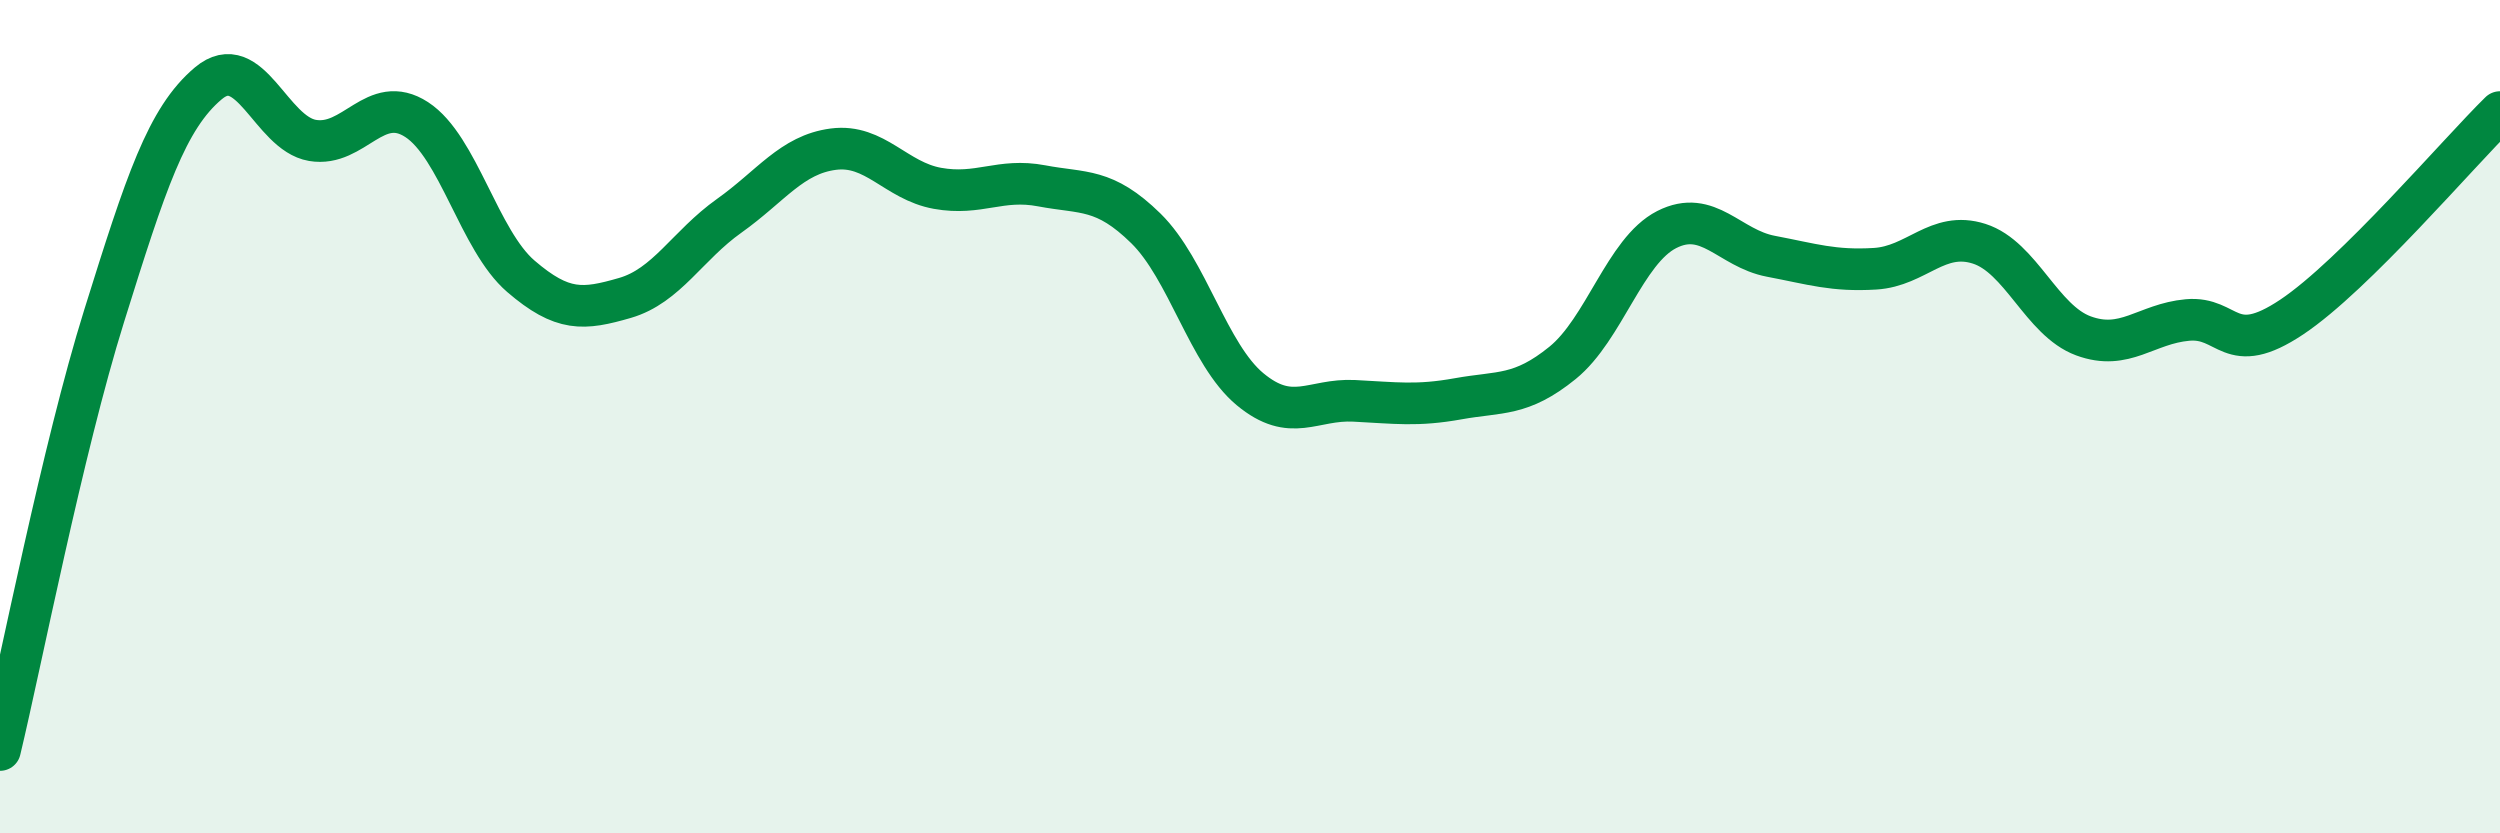 
    <svg width="60" height="20" viewBox="0 0 60 20" xmlns="http://www.w3.org/2000/svg">
      <path
        d="M 0,18 C 0.5,15.92 1.5,10.78 2.5,7.58 C 3.5,4.38 4,2.84 5,2 C 6,1.16 6.5,3.2 7.5,3.37 C 8.5,3.54 9,2.22 10,2.87 C 11,3.52 11.5,5.77 12.5,6.63 C 13.5,7.49 14,7.44 15,7.15 C 16,6.86 16.5,5.89 17.5,5.18 C 18.5,4.47 19,3.71 20,3.58 C 21,3.45 21.5,4.34 22.5,4.52 C 23.5,4.7 24,4.27 25,4.46 C 26,4.65 26.5,4.5 27.5,5.48 C 28.5,6.46 29,8.51 30,9.34 C 31,10.17 31.5,9.57 32.5,9.62 C 33.5,9.67 34,9.75 35,9.57 C 36,9.39 36.5,9.52 37.5,8.71 C 38.5,7.9 39,6.02 40,5.51 C 41,5 41.5,5.96 42.5,6.15 C 43.5,6.34 44,6.51 45,6.45 C 46,6.39 46.5,5.53 47.5,5.85 C 48.5,6.17 49,7.69 50,8.06 C 51,8.43 51.5,7.77 52.5,7.68 C 53.5,7.59 53.5,8.61 55,7.61 C 56.5,6.61 59,3.67 60,2.69L60 20L0 20Z"
        fill="#008740"
        opacity="0.1"
        stroke-linecap="round"
        stroke-linejoin="round"
      />
      <path
        d="M 0,18 C 0.5,15.92 1.5,10.78 2.5,7.58 C 3.5,4.38 4,2.84 5,2 C 6,1.16 6.5,3.2 7.5,3.37 C 8.5,3.54 9,2.22 10,2.87 C 11,3.52 11.5,5.77 12.5,6.63 C 13.5,7.49 14,7.44 15,7.15 C 16,6.86 16.5,5.89 17.5,5.18 C 18.5,4.47 19,3.71 20,3.58 C 21,3.45 21.5,4.34 22.5,4.52 C 23.5,4.7 24,4.27 25,4.46 C 26,4.65 26.5,4.5 27.5,5.48 C 28.5,6.46 29,8.51 30,9.34 C 31,10.17 31.5,9.57 32.5,9.62 C 33.5,9.67 34,9.75 35,9.57 C 36,9.39 36.5,9.52 37.5,8.71 C 38.5,7.9 39,6.02 40,5.51 C 41,5 41.5,5.96 42.5,6.15 C 43.5,6.34 44,6.51 45,6.45 C 46,6.39 46.5,5.53 47.5,5.85 C 48.5,6.17 49,7.69 50,8.06 C 51,8.43 51.5,7.77 52.5,7.68 C 53.5,7.59 53.5,8.61 55,7.61 C 56.5,6.61 59,3.67 60,2.69"
        stroke="#008740"
        stroke-width="1"
        fill="none"
        stroke-linecap="round"
        stroke-linejoin="round"
      />
    </svg>
  